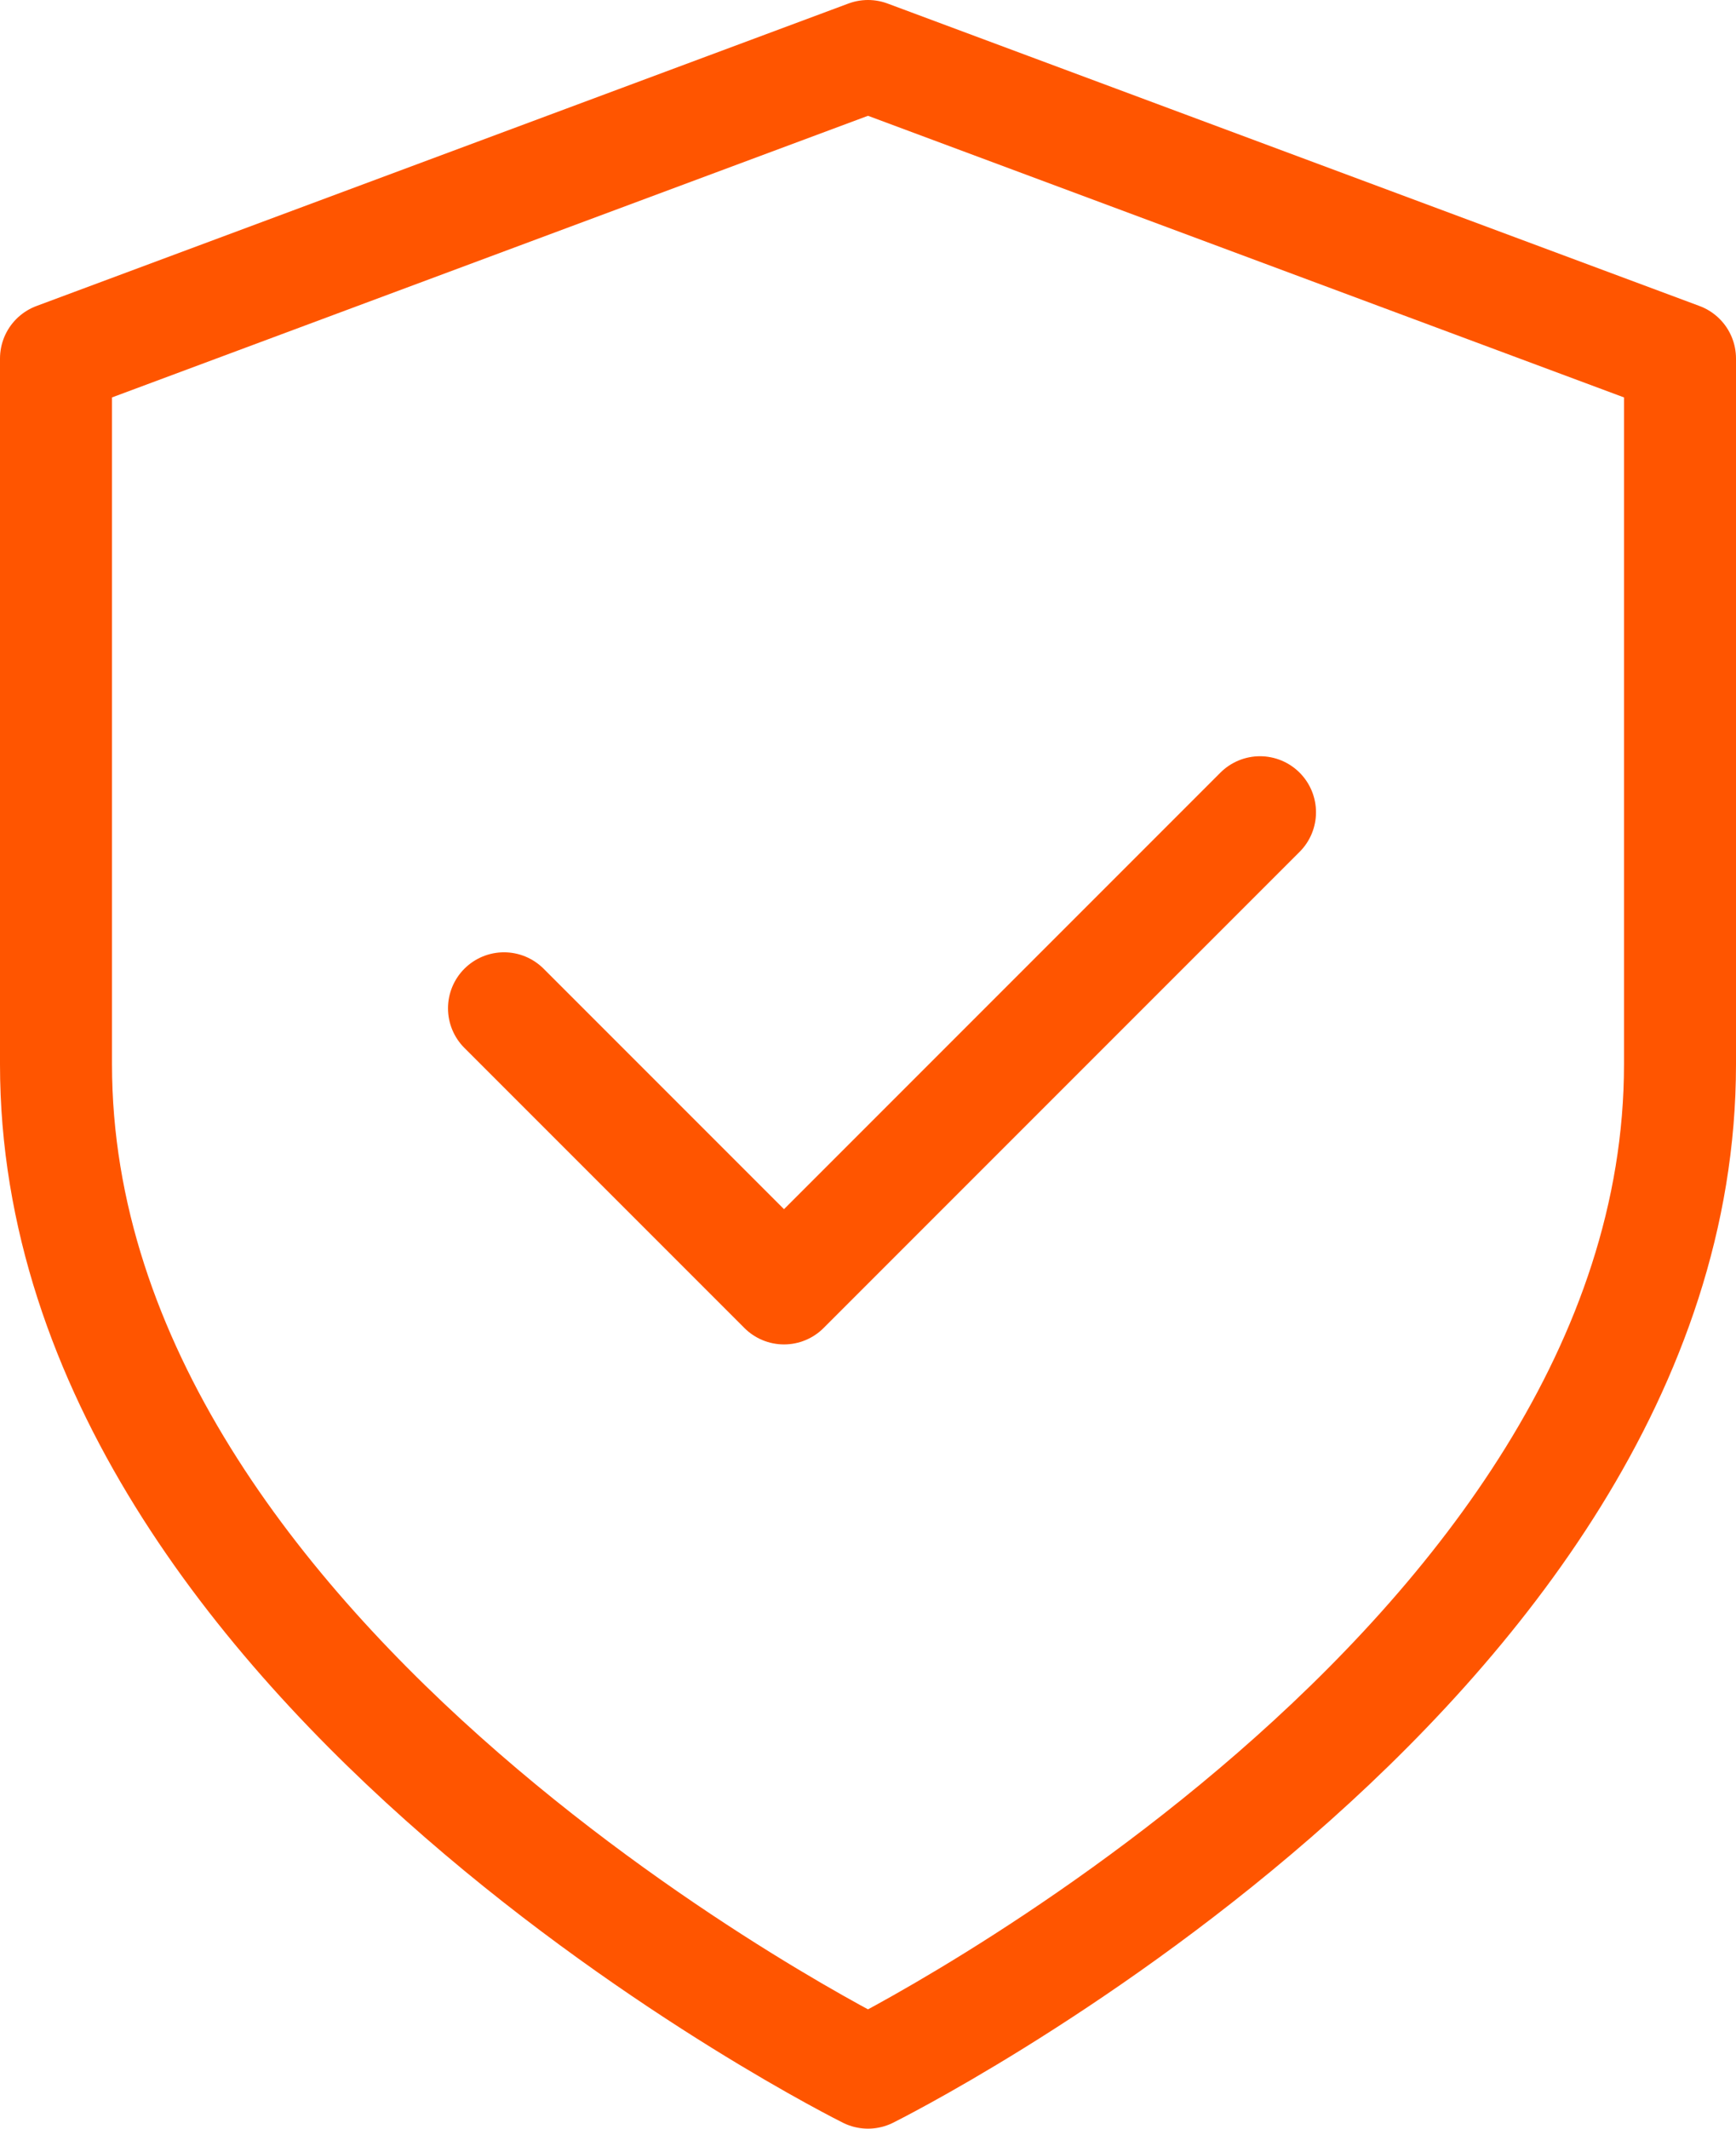<svg width="31" height="38" viewBox="0 0 31 38" fill="none" xmlns="http://www.w3.org/2000/svg">
<path d="M15.5 37C15.5 37 30 29.8 30 19V6.4L15.5 1L1 6.4V19C1 29.8 15.5 37 15.5 37Z" stroke="#FF5500" stroke-width="2" stroke-linecap="round" stroke-linejoin="round"/>
<path d="M22.5 14.5L14 23L9 18" stroke="#FF5500" stroke-width="2" stroke-linecap="round" stroke-linejoin="round"/>
</svg>
